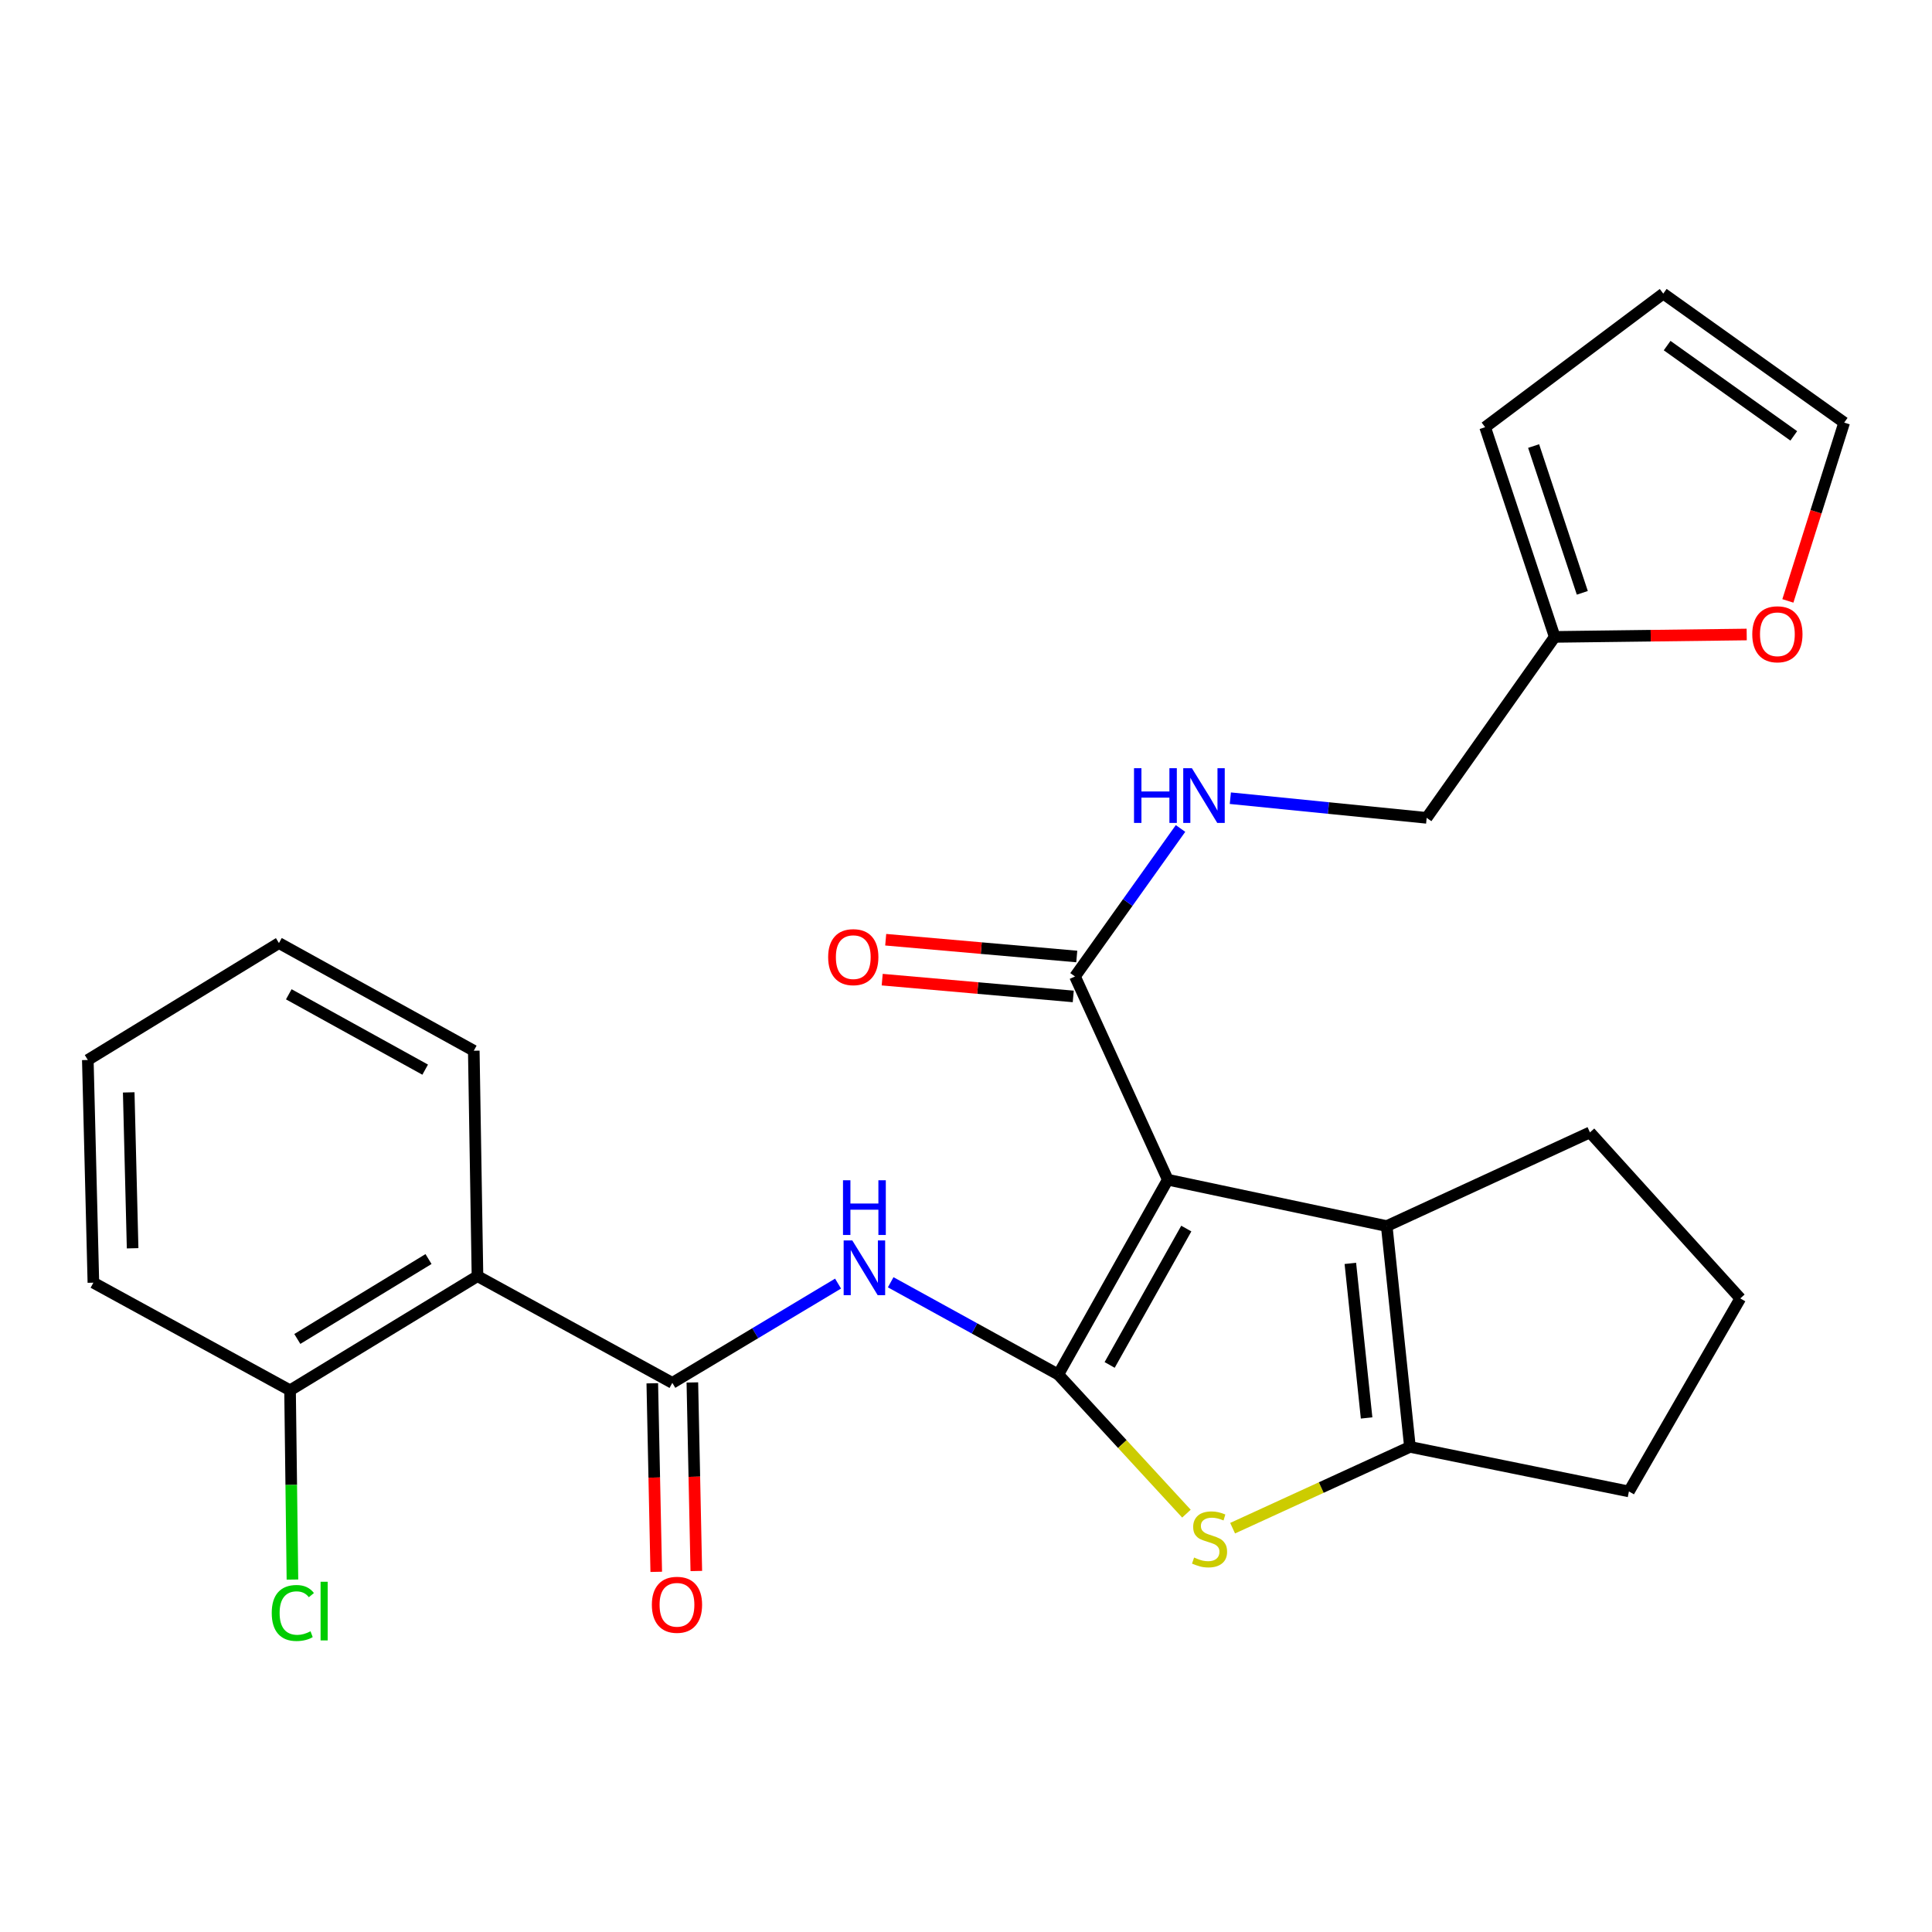 <?xml version='1.0' encoding='iso-8859-1'?>
<svg version='1.1' baseProfile='full'
              xmlns='http://www.w3.org/2000/svg'
                      xmlns:rdkit='http://www.rdkit.org/xml'
                      xmlns:xlink='http://www.w3.org/1999/xlink'
                  xml:space='preserve'
width='1000px' height='1000px' viewBox='0 0 1000 1000'>
<!-- END OF HEADER -->
<rect style='opacity:1.0;fill:#FFFFFF;stroke:none' width='1000' height='1000' x='0' y='0'> </rect>
<path class='bond-0' d='M 547.769,711.451 L 604.446,610.612' style='fill:none;fill-rule:evenodd;stroke:#000000;stroke-width:6px;stroke-linecap:butt;stroke-linejoin:miter;stroke-opacity:1' />
<path class='bond-0' d='M 574.354,706.489 L 614.027,635.902' style='fill:none;fill-rule:evenodd;stroke:#000000;stroke-width:6px;stroke-linecap:butt;stroke-linejoin:miter;stroke-opacity:1' />
<path class='bond-1' d='M 547.769,711.451 L 580.932,747.455' style='fill:none;fill-rule:evenodd;stroke:#000000;stroke-width:6px;stroke-linecap:butt;stroke-linejoin:miter;stroke-opacity:1' />
<path class='bond-1' d='M 580.932,747.455 L 614.096,783.46' style='fill:none;fill-rule:evenodd;stroke:#CCCC00;stroke-width:6px;stroke-linecap:butt;stroke-linejoin:miter;stroke-opacity:1' />
<path class='bond-3' d='M 547.769,711.451 L 504.393,687.576' style='fill:none;fill-rule:evenodd;stroke:#000000;stroke-width:6px;stroke-linecap:butt;stroke-linejoin:miter;stroke-opacity:1' />
<path class='bond-3' d='M 504.393,687.576 L 461.018,663.702' style='fill:none;fill-rule:evenodd;stroke:#0000FF;stroke-width:6px;stroke-linecap:butt;stroke-linejoin:miter;stroke-opacity:1' />
<path class='bond-2' d='M 604.446,610.612 L 717.765,634.617' style='fill:none;fill-rule:evenodd;stroke:#000000;stroke-width:6px;stroke-linecap:butt;stroke-linejoin:miter;stroke-opacity:1' />
<path class='bond-7' d='M 604.446,610.612 L 556.423,505.417' style='fill:none;fill-rule:evenodd;stroke:#000000;stroke-width:6px;stroke-linecap:butt;stroke-linejoin:miter;stroke-opacity:1' />
<path class='bond-5' d='M 637.998,790.984 L 683.891,769.944' style='fill:none;fill-rule:evenodd;stroke:#CCCC00;stroke-width:6px;stroke-linecap:butt;stroke-linejoin:miter;stroke-opacity:1' />
<path class='bond-5' d='M 683.891,769.944 L 729.785,748.905' style='fill:none;fill-rule:evenodd;stroke:#000000;stroke-width:6px;stroke-linecap:butt;stroke-linejoin:miter;stroke-opacity:1' />
<path class='bond-18' d='M 717.765,634.617 L 822.96,586.123' style='fill:none;fill-rule:evenodd;stroke:#000000;stroke-width:6px;stroke-linecap:butt;stroke-linejoin:miter;stroke-opacity:1' />
<path class='bond-26' d='M 717.765,634.617 L 729.785,748.905' style='fill:none;fill-rule:evenodd;stroke:#000000;stroke-width:6px;stroke-linecap:butt;stroke-linejoin:miter;stroke-opacity:1' />
<path class='bond-26' d='M 698.938,653.93 L 707.352,733.931' style='fill:none;fill-rule:evenodd;stroke:#000000;stroke-width:6px;stroke-linecap:butt;stroke-linejoin:miter;stroke-opacity:1' />
<path class='bond-4' d='M 433.777,664.384 L 390.885,690.078' style='fill:none;fill-rule:evenodd;stroke:#0000FF;stroke-width:6px;stroke-linecap:butt;stroke-linejoin:miter;stroke-opacity:1' />
<path class='bond-4' d='M 390.885,690.078 L 347.993,715.772' style='fill:none;fill-rule:evenodd;stroke:#000000;stroke-width:6px;stroke-linecap:butt;stroke-linejoin:miter;stroke-opacity:1' />
<path class='bond-6' d='M 347.993,715.772 L 247.143,660.536' style='fill:none;fill-rule:evenodd;stroke:#000000;stroke-width:6px;stroke-linecap:butt;stroke-linejoin:miter;stroke-opacity:1' />
<path class='bond-12' d='M 337.623,715.99 L 338.647,764.786' style='fill:none;fill-rule:evenodd;stroke:#000000;stroke-width:6px;stroke-linecap:butt;stroke-linejoin:miter;stroke-opacity:1' />
<path class='bond-12' d='M 338.647,764.786 L 339.671,813.583' style='fill:none;fill-rule:evenodd;stroke:#FF0000;stroke-width:6px;stroke-linecap:butt;stroke-linejoin:miter;stroke-opacity:1' />
<path class='bond-12' d='M 358.363,715.555 L 359.387,764.351' style='fill:none;fill-rule:evenodd;stroke:#000000;stroke-width:6px;stroke-linecap:butt;stroke-linejoin:miter;stroke-opacity:1' />
<path class='bond-12' d='M 359.387,764.351 L 360.411,813.147' style='fill:none;fill-rule:evenodd;stroke:#FF0000;stroke-width:6px;stroke-linecap:butt;stroke-linejoin:miter;stroke-opacity:1' />
<path class='bond-20' d='M 729.785,748.905 L 843.128,771.965' style='fill:none;fill-rule:evenodd;stroke:#000000;stroke-width:6px;stroke-linecap:butt;stroke-linejoin:miter;stroke-opacity:1' />
<path class='bond-11' d='M 247.143,660.536 L 150.131,719.621' style='fill:none;fill-rule:evenodd;stroke:#000000;stroke-width:6px;stroke-linecap:butt;stroke-linejoin:miter;stroke-opacity:1' />
<path class='bond-11' d='M 221.801,651.682 L 153.892,693.042' style='fill:none;fill-rule:evenodd;stroke:#000000;stroke-width:6px;stroke-linecap:butt;stroke-linejoin:miter;stroke-opacity:1' />
<path class='bond-21' d='M 247.143,660.536 L 245.23,543.851' style='fill:none;fill-rule:evenodd;stroke:#000000;stroke-width:6px;stroke-linecap:butt;stroke-linejoin:miter;stroke-opacity:1' />
<path class='bond-8' d='M 556.423,505.417 L 583.731,467.117' style='fill:none;fill-rule:evenodd;stroke:#000000;stroke-width:6px;stroke-linecap:butt;stroke-linejoin:miter;stroke-opacity:1' />
<path class='bond-8' d='M 583.731,467.117 L 611.039,428.816' style='fill:none;fill-rule:evenodd;stroke:#0000FF;stroke-width:6px;stroke-linecap:butt;stroke-linejoin:miter;stroke-opacity:1' />
<path class='bond-13' d='M 557.331,495.085 L 507.886,490.741' style='fill:none;fill-rule:evenodd;stroke:#000000;stroke-width:6px;stroke-linecap:butt;stroke-linejoin:miter;stroke-opacity:1' />
<path class='bond-13' d='M 507.886,490.741 L 458.44,486.397' style='fill:none;fill-rule:evenodd;stroke:#FF0000;stroke-width:6px;stroke-linecap:butt;stroke-linejoin:miter;stroke-opacity:1' />
<path class='bond-13' d='M 555.516,515.749 L 506.07,511.405' style='fill:none;fill-rule:evenodd;stroke:#000000;stroke-width:6px;stroke-linecap:butt;stroke-linejoin:miter;stroke-opacity:1' />
<path class='bond-13' d='M 506.07,511.405 L 456.625,507.061' style='fill:none;fill-rule:evenodd;stroke:#FF0000;stroke-width:6px;stroke-linecap:butt;stroke-linejoin:miter;stroke-opacity:1' />
<path class='bond-17' d='M 636.82,413.146 L 687.63,418.232' style='fill:none;fill-rule:evenodd;stroke:#0000FF;stroke-width:6px;stroke-linecap:butt;stroke-linejoin:miter;stroke-opacity:1' />
<path class='bond-17' d='M 687.63,418.232 L 738.44,423.317' style='fill:none;fill-rule:evenodd;stroke:#000000;stroke-width:6px;stroke-linecap:butt;stroke-linejoin:miter;stroke-opacity:1' />
<path class='bond-9' d='M 804.717,329.659 L 738.44,423.317' style='fill:none;fill-rule:evenodd;stroke:#000000;stroke-width:6px;stroke-linecap:butt;stroke-linejoin:miter;stroke-opacity:1' />
<path class='bond-10' d='M 804.717,329.659 L 854.404,329.038' style='fill:none;fill-rule:evenodd;stroke:#000000;stroke-width:6px;stroke-linecap:butt;stroke-linejoin:miter;stroke-opacity:1' />
<path class='bond-10' d='M 854.404,329.038 L 904.091,328.417' style='fill:none;fill-rule:evenodd;stroke:#FF0000;stroke-width:6px;stroke-linecap:butt;stroke-linejoin:miter;stroke-opacity:1' />
<path class='bond-14' d='M 804.717,329.659 L 768.703,221.122' style='fill:none;fill-rule:evenodd;stroke:#000000;stroke-width:6px;stroke-linecap:butt;stroke-linejoin:miter;stroke-opacity:1' />
<path class='bond-14' d='M 819.003,306.845 L 793.793,230.87' style='fill:none;fill-rule:evenodd;stroke:#000000;stroke-width:6px;stroke-linecap:butt;stroke-linejoin:miter;stroke-opacity:1' />
<path class='bond-15' d='M 925.401,311.028 L 939.973,264.882' style='fill:none;fill-rule:evenodd;stroke:#FF0000;stroke-width:6px;stroke-linecap:butt;stroke-linejoin:miter;stroke-opacity:1' />
<path class='bond-15' d='M 939.973,264.882 L 954.545,218.736' style='fill:none;fill-rule:evenodd;stroke:#000000;stroke-width:6px;stroke-linecap:butt;stroke-linejoin:miter;stroke-opacity:1' />
<path class='bond-19' d='M 150.131,719.621 L 150.748,768.601' style='fill:none;fill-rule:evenodd;stroke:#000000;stroke-width:6px;stroke-linecap:butt;stroke-linejoin:miter;stroke-opacity:1' />
<path class='bond-19' d='M 150.748,768.601 L 151.366,817.58' style='fill:none;fill-rule:evenodd;stroke:#00CC00;stroke-width:6px;stroke-linecap:butt;stroke-linejoin:miter;stroke-opacity:1' />
<path class='bond-23' d='M 150.131,719.621 L 48.336,663.912' style='fill:none;fill-rule:evenodd;stroke:#000000;stroke-width:6px;stroke-linecap:butt;stroke-linejoin:miter;stroke-opacity:1' />
<path class='bond-16' d='M 768.703,221.122 L 860.898,151.975' style='fill:none;fill-rule:evenodd;stroke:#000000;stroke-width:6px;stroke-linecap:butt;stroke-linejoin:miter;stroke-opacity:1' />
<path class='bond-29' d='M 954.545,218.736 L 860.898,151.975' style='fill:none;fill-rule:evenodd;stroke:#000000;stroke-width:6px;stroke-linecap:butt;stroke-linejoin:miter;stroke-opacity:1' />
<path class='bond-29' d='M 928.457,225.613 L 862.904,178.881' style='fill:none;fill-rule:evenodd;stroke:#000000;stroke-width:6px;stroke-linecap:butt;stroke-linejoin:miter;stroke-opacity:1' />
<path class='bond-27' d='M 822.96,586.123 L 900.773,672.06' style='fill:none;fill-rule:evenodd;stroke:#000000;stroke-width:6px;stroke-linecap:butt;stroke-linejoin:miter;stroke-opacity:1' />
<path class='bond-22' d='M 843.128,771.965 L 900.773,672.06' style='fill:none;fill-rule:evenodd;stroke:#000000;stroke-width:6px;stroke-linecap:butt;stroke-linejoin:miter;stroke-opacity:1' />
<path class='bond-24' d='M 245.23,543.851 L 144.38,488.131' style='fill:none;fill-rule:evenodd;stroke:#000000;stroke-width:6px;stroke-linecap:butt;stroke-linejoin:miter;stroke-opacity:1' />
<path class='bond-24' d='M 220.071,553.65 L 149.476,514.646' style='fill:none;fill-rule:evenodd;stroke:#000000;stroke-width:6px;stroke-linecap:butt;stroke-linejoin:miter;stroke-opacity:1' />
<path class='bond-28' d='M 48.336,663.912 L 45.455,548.645' style='fill:none;fill-rule:evenodd;stroke:#000000;stroke-width:6px;stroke-linecap:butt;stroke-linejoin:miter;stroke-opacity:1' />
<path class='bond-28' d='M 68.641,646.104 L 66.624,565.417' style='fill:none;fill-rule:evenodd;stroke:#000000;stroke-width:6px;stroke-linecap:butt;stroke-linejoin:miter;stroke-opacity:1' />
<path class='bond-25' d='M 144.38,488.131 L 45.455,548.645' style='fill:none;fill-rule:evenodd;stroke:#000000;stroke-width:6px;stroke-linecap:butt;stroke-linejoin:miter;stroke-opacity:1' />
<path  class='atom-2' d='M 618.065 806.175
Q 618.385 806.295, 619.705 806.855
Q 621.025 807.415, 622.465 807.775
Q 623.945 808.095, 625.385 808.095
Q 628.065 808.095, 629.625 806.815
Q 631.185 805.495, 631.185 803.215
Q 631.185 801.655, 630.385 800.695
Q 629.625 799.735, 628.425 799.215
Q 627.225 798.695, 625.225 798.095
Q 622.705 797.335, 621.185 796.615
Q 619.705 795.895, 618.625 794.375
Q 617.585 792.855, 617.585 790.295
Q 617.585 786.735, 619.985 784.535
Q 622.425 782.335, 627.225 782.335
Q 630.505 782.335, 634.225 783.895
L 633.305 786.975
Q 629.905 785.575, 627.345 785.575
Q 624.585 785.575, 623.065 786.735
Q 621.545 787.855, 621.585 789.815
Q 621.585 791.335, 622.345 792.255
Q 623.145 793.175, 624.265 793.695
Q 625.425 794.215, 627.345 794.815
Q 629.905 795.615, 631.425 796.415
Q 632.945 797.215, 634.025 798.855
Q 635.145 800.455, 635.145 803.215
Q 635.145 807.135, 632.505 809.255
Q 629.905 811.335, 625.545 811.335
Q 623.025 811.335, 621.105 810.775
Q 619.225 810.255, 616.985 809.335
L 618.065 806.175
' fill='#CCCC00'/>
<path  class='atom-4' d='M 441.154 642.054
L 450.434 657.054
Q 451.354 658.534, 452.834 661.214
Q 454.314 663.894, 454.394 664.054
L 454.394 642.054
L 458.154 642.054
L 458.154 670.374
L 454.274 670.374
L 444.314 653.974
Q 443.154 652.054, 441.914 649.854
Q 440.714 647.654, 440.354 646.974
L 440.354 670.374
L 436.674 670.374
L 436.674 642.054
L 441.154 642.054
' fill='#0000FF'/>
<path  class='atom-4' d='M 436.334 610.902
L 440.174 610.902
L 440.174 622.942
L 454.654 622.942
L 454.654 610.902
L 458.494 610.902
L 458.494 639.222
L 454.654 639.222
L 454.654 626.142
L 440.174 626.142
L 440.174 639.222
L 436.334 639.222
L 436.334 610.902
' fill='#0000FF'/>
<path  class='atom-9' d='M 586.964 397.622
L 590.804 397.622
L 590.804 409.662
L 605.284 409.662
L 605.284 397.622
L 609.124 397.622
L 609.124 425.942
L 605.284 425.942
L 605.284 412.862
L 590.804 412.862
L 590.804 425.942
L 586.964 425.942
L 586.964 397.622
' fill='#0000FF'/>
<path  class='atom-9' d='M 616.924 397.622
L 626.204 412.622
Q 627.124 414.102, 628.604 416.782
Q 630.084 419.462, 630.164 419.622
L 630.164 397.622
L 633.924 397.622
L 633.924 425.942
L 630.044 425.942
L 620.084 409.542
Q 618.924 407.622, 617.684 405.422
Q 616.484 403.222, 616.124 402.542
L 616.124 425.942
L 612.444 425.942
L 612.444 397.622
L 616.924 397.622
' fill='#0000FF'/>
<path  class='atom-11' d='M 906.972 328.298
Q 906.972 321.498, 910.332 317.698
Q 913.692 313.898, 919.972 313.898
Q 926.252 313.898, 929.612 317.698
Q 932.972 321.498, 932.972 328.298
Q 932.972 335.178, 929.572 339.098
Q 926.172 342.978, 919.972 342.978
Q 913.732 342.978, 910.332 339.098
Q 906.972 335.218, 906.972 328.298
M 919.972 339.778
Q 924.292 339.778, 926.612 336.898
Q 928.972 333.978, 928.972 328.298
Q 928.972 322.738, 926.612 319.938
Q 924.292 317.098, 919.972 317.098
Q 915.652 317.098, 913.292 319.898
Q 910.972 322.698, 910.972 328.298
Q 910.972 334.018, 913.292 336.898
Q 915.652 339.778, 919.972 339.778
' fill='#FF0000'/>
<path  class='atom-13' d='M 337.402 830.635
Q 337.402 823.835, 340.762 820.035
Q 344.122 816.235, 350.402 816.235
Q 356.682 816.235, 360.042 820.035
Q 363.402 823.835, 363.402 830.635
Q 363.402 837.515, 360.002 841.435
Q 356.602 845.315, 350.402 845.315
Q 344.162 845.315, 340.762 841.435
Q 337.402 837.555, 337.402 830.635
M 350.402 842.115
Q 354.722 842.115, 357.042 839.235
Q 359.402 836.315, 359.402 830.635
Q 359.402 825.075, 357.042 822.275
Q 354.722 819.435, 350.402 819.435
Q 346.082 819.435, 343.722 822.235
Q 341.402 825.035, 341.402 830.635
Q 341.402 836.355, 343.722 839.235
Q 346.082 842.115, 350.402 842.115
' fill='#FF0000'/>
<path  class='atom-14' d='M 428.652 495.413
Q 428.652 488.613, 432.012 484.813
Q 435.372 481.013, 441.652 481.013
Q 447.932 481.013, 451.292 484.813
Q 454.652 488.613, 454.652 495.413
Q 454.652 502.293, 451.252 506.213
Q 447.852 510.093, 441.652 510.093
Q 435.412 510.093, 432.012 506.213
Q 428.652 502.333, 428.652 495.413
M 441.652 506.893
Q 445.972 506.893, 448.292 504.013
Q 450.652 501.093, 450.652 495.413
Q 450.652 489.853, 448.292 487.053
Q 445.972 484.213, 441.652 484.213
Q 437.332 484.213, 434.972 487.013
Q 432.652 489.813, 432.652 495.413
Q 432.652 501.133, 434.972 504.013
Q 437.332 506.893, 441.652 506.893
' fill='#FF0000'/>
<path  class='atom-20' d='M 140.651 834.877
Q 140.651 827.837, 143.931 824.157
Q 147.251 820.437, 153.531 820.437
Q 159.371 820.437, 162.491 824.557
L 159.851 826.717
Q 157.571 823.717, 153.531 823.717
Q 149.251 823.717, 146.971 826.597
Q 144.731 829.437, 144.731 834.877
Q 144.731 840.477, 147.051 843.357
Q 149.411 846.237, 153.971 846.237
Q 157.091 846.237, 160.731 844.357
L 161.851 847.357
Q 160.371 848.317, 158.131 848.877
Q 155.891 849.437, 153.411 849.437
Q 147.251 849.437, 143.931 845.677
Q 140.651 841.917, 140.651 834.877
' fill='#00CC00'/>
<path  class='atom-20' d='M 165.931 818.717
L 169.611 818.717
L 169.611 849.077
L 165.931 849.077
L 165.931 818.717
' fill='#00CC00'/>
</svg>
